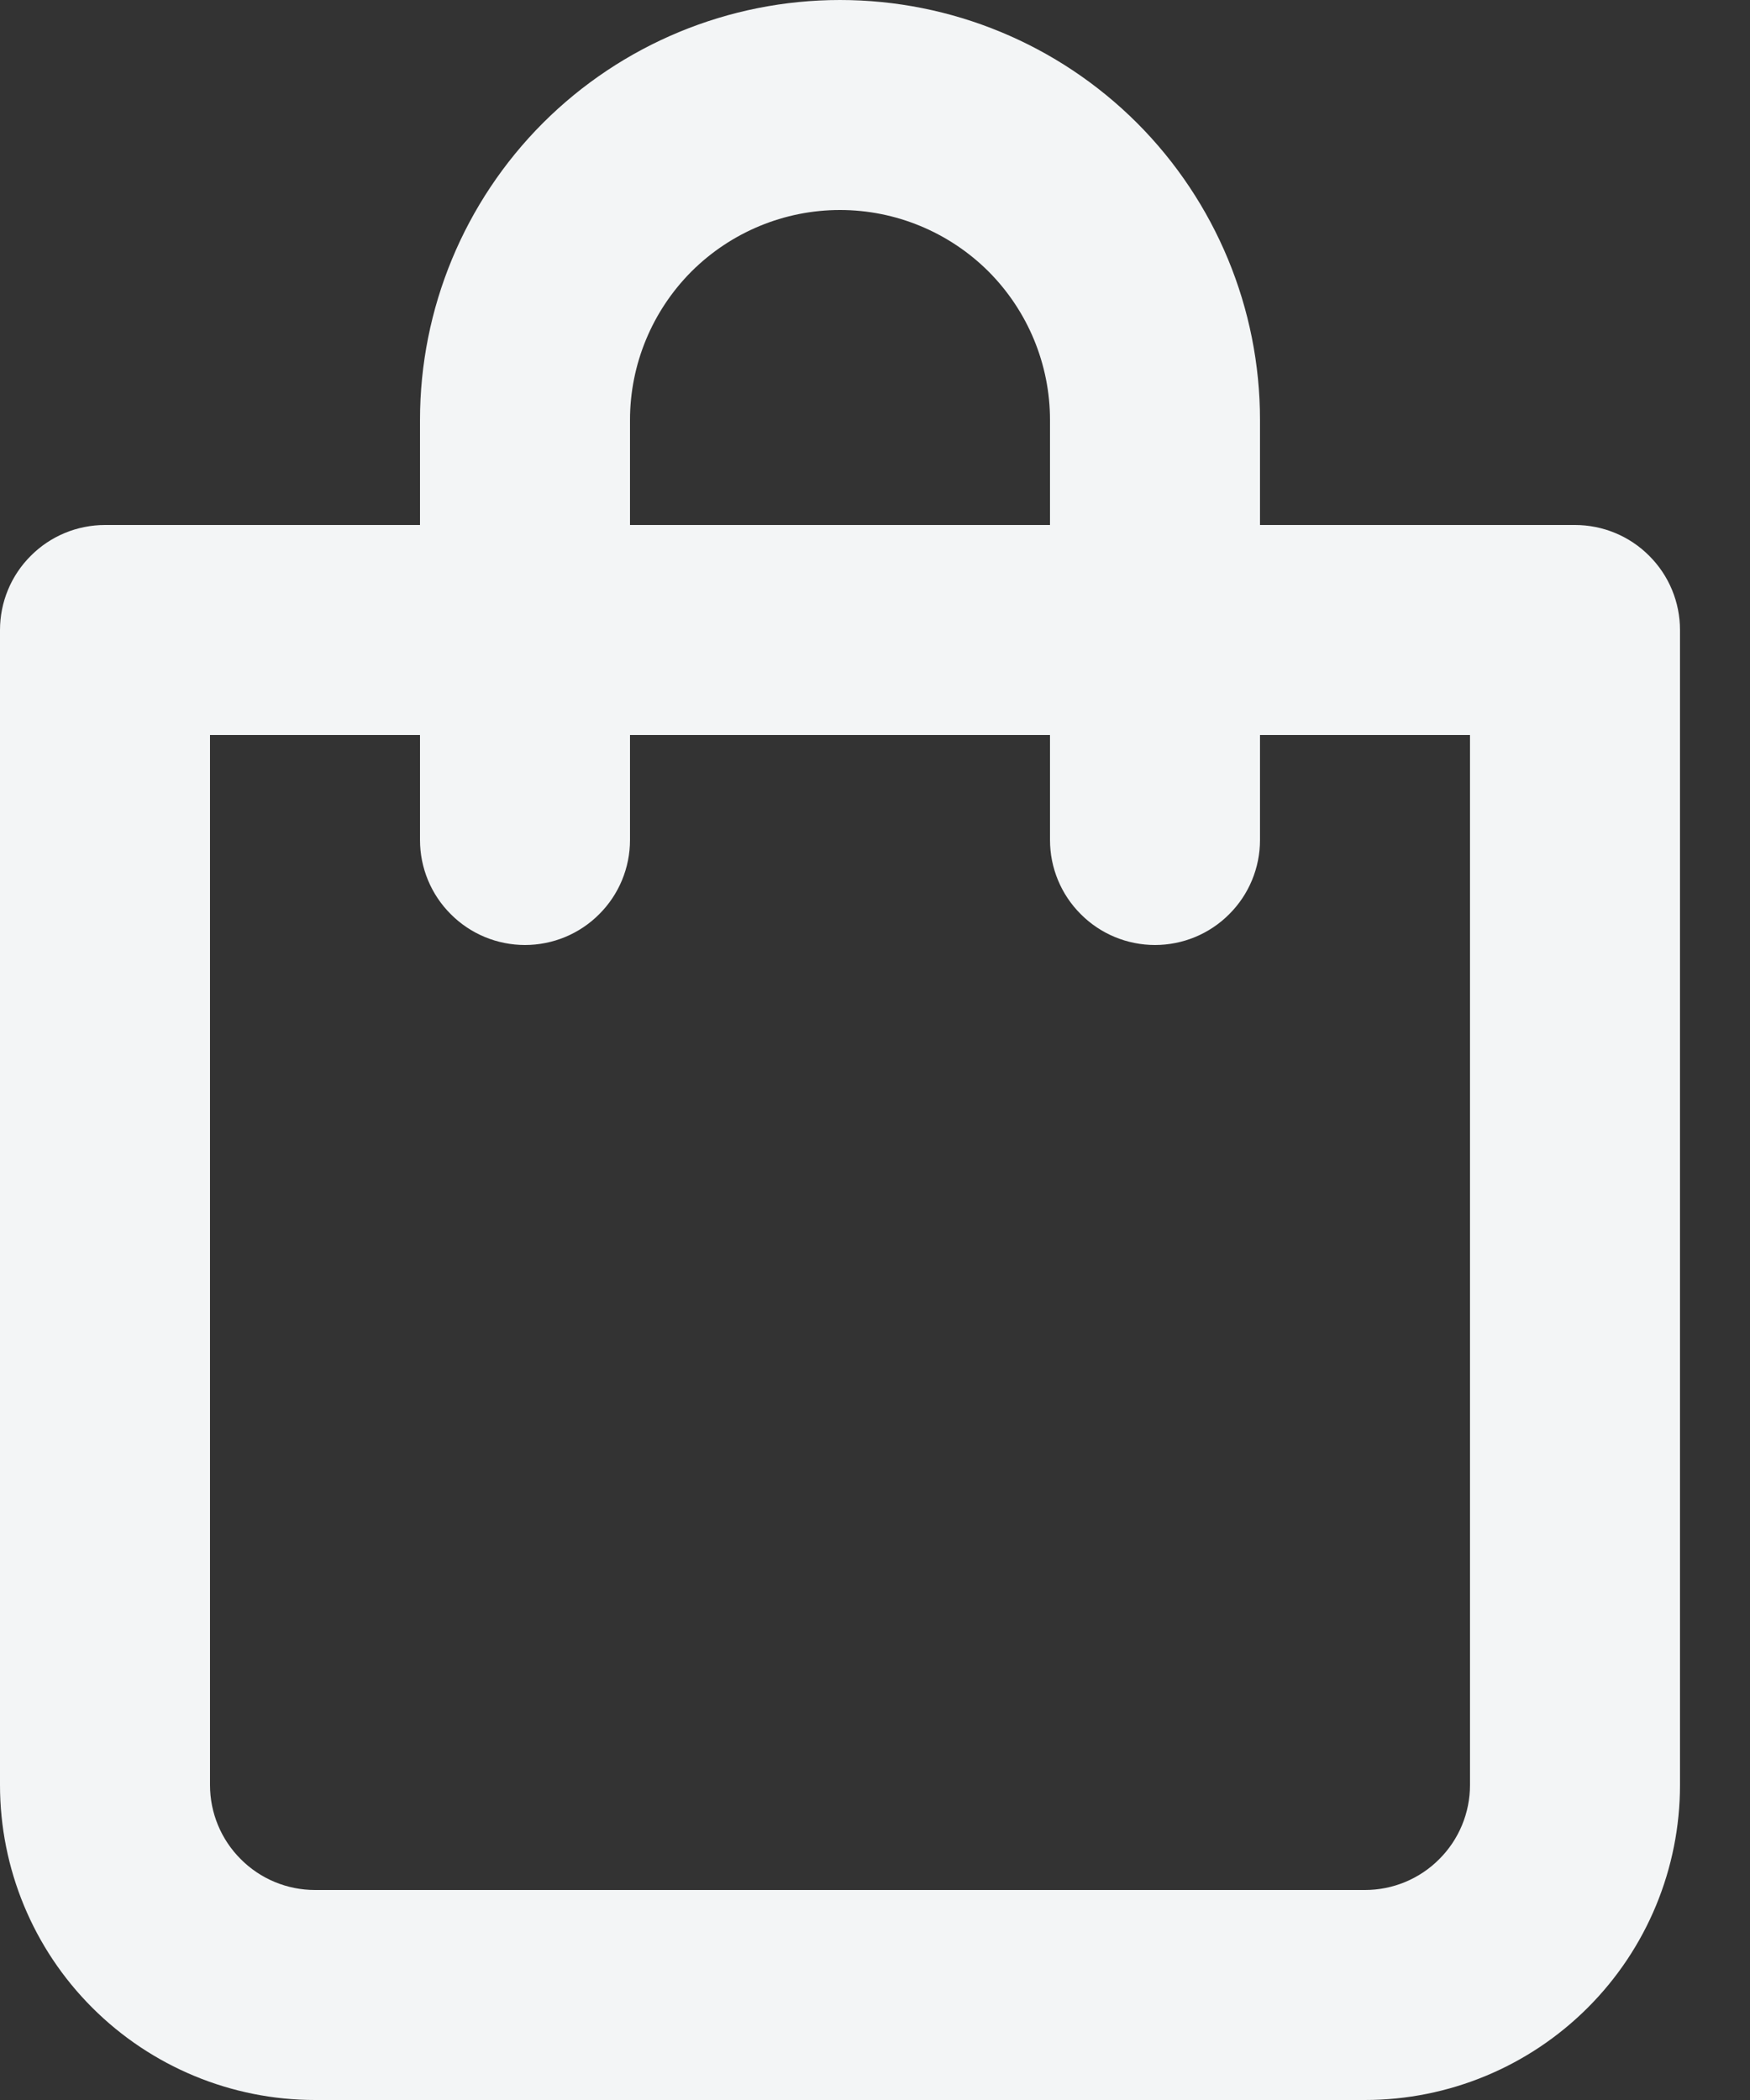 <svg width="15" height="18" viewBox="0 0 15 18" fill="none" xmlns="http://www.w3.org/2000/svg">
<rect x="0" y="0" width="15" height="18" fill="#333333" stroke="none"/>
<path d="M13.5 4.5H10.8V3.6C10.8 2.645 10.421 1.73 9.746 1.054C9.07 0.379 8.155 0 7.2 0C6.245 0 5.33 0.379 4.654 1.054C3.979 1.73 3.6 2.645 3.6 3.6V4.5H0.9C0.661 4.5 0.432 4.595 0.264 4.764C0.095 4.932 0 5.161 0 5.4V15.3C0 16.016 0.284 16.703 0.791 17.209C1.297 17.715 1.984 18 2.7 18H11.7C12.416 18 13.103 17.715 13.609 17.209C14.116 16.703 14.4 16.016 14.4 15.3V5.4C14.4 5.161 14.305 4.932 14.136 4.764C13.968 4.595 13.739 4.5 13.5 4.5ZM5.4 3.6C5.4 3.123 5.59 2.665 5.927 2.327C6.265 1.99 6.723 1.8 7.2 1.8C7.677 1.8 8.135 1.99 8.473 2.327C8.81 2.665 9 3.123 9 3.6V4.5H5.4V3.6ZM12.6 15.3C12.6 15.539 12.505 15.768 12.336 15.936C12.168 16.105 11.939 16.2 11.7 16.2H2.7C2.461 16.2 2.232 16.105 2.064 15.936C1.895 15.768 1.8 15.539 1.8 15.3V6.3H3.6V7.2C3.6 7.439 3.695 7.668 3.864 7.836C4.032 8.005 4.261 8.1 4.5 8.1C4.739 8.1 4.968 8.005 5.136 7.836C5.305 7.668 5.4 7.439 5.4 7.2V6.3H9V7.2C9 7.439 9.095 7.668 9.264 7.836C9.432 8.005 9.661 8.1 9.9 8.1C10.139 8.1 10.368 8.005 10.536 7.836C10.705 7.668 10.8 7.439 10.8 7.2V6.3H12.6V15.3Z" fill="#F3F5F6"/>
</svg>
